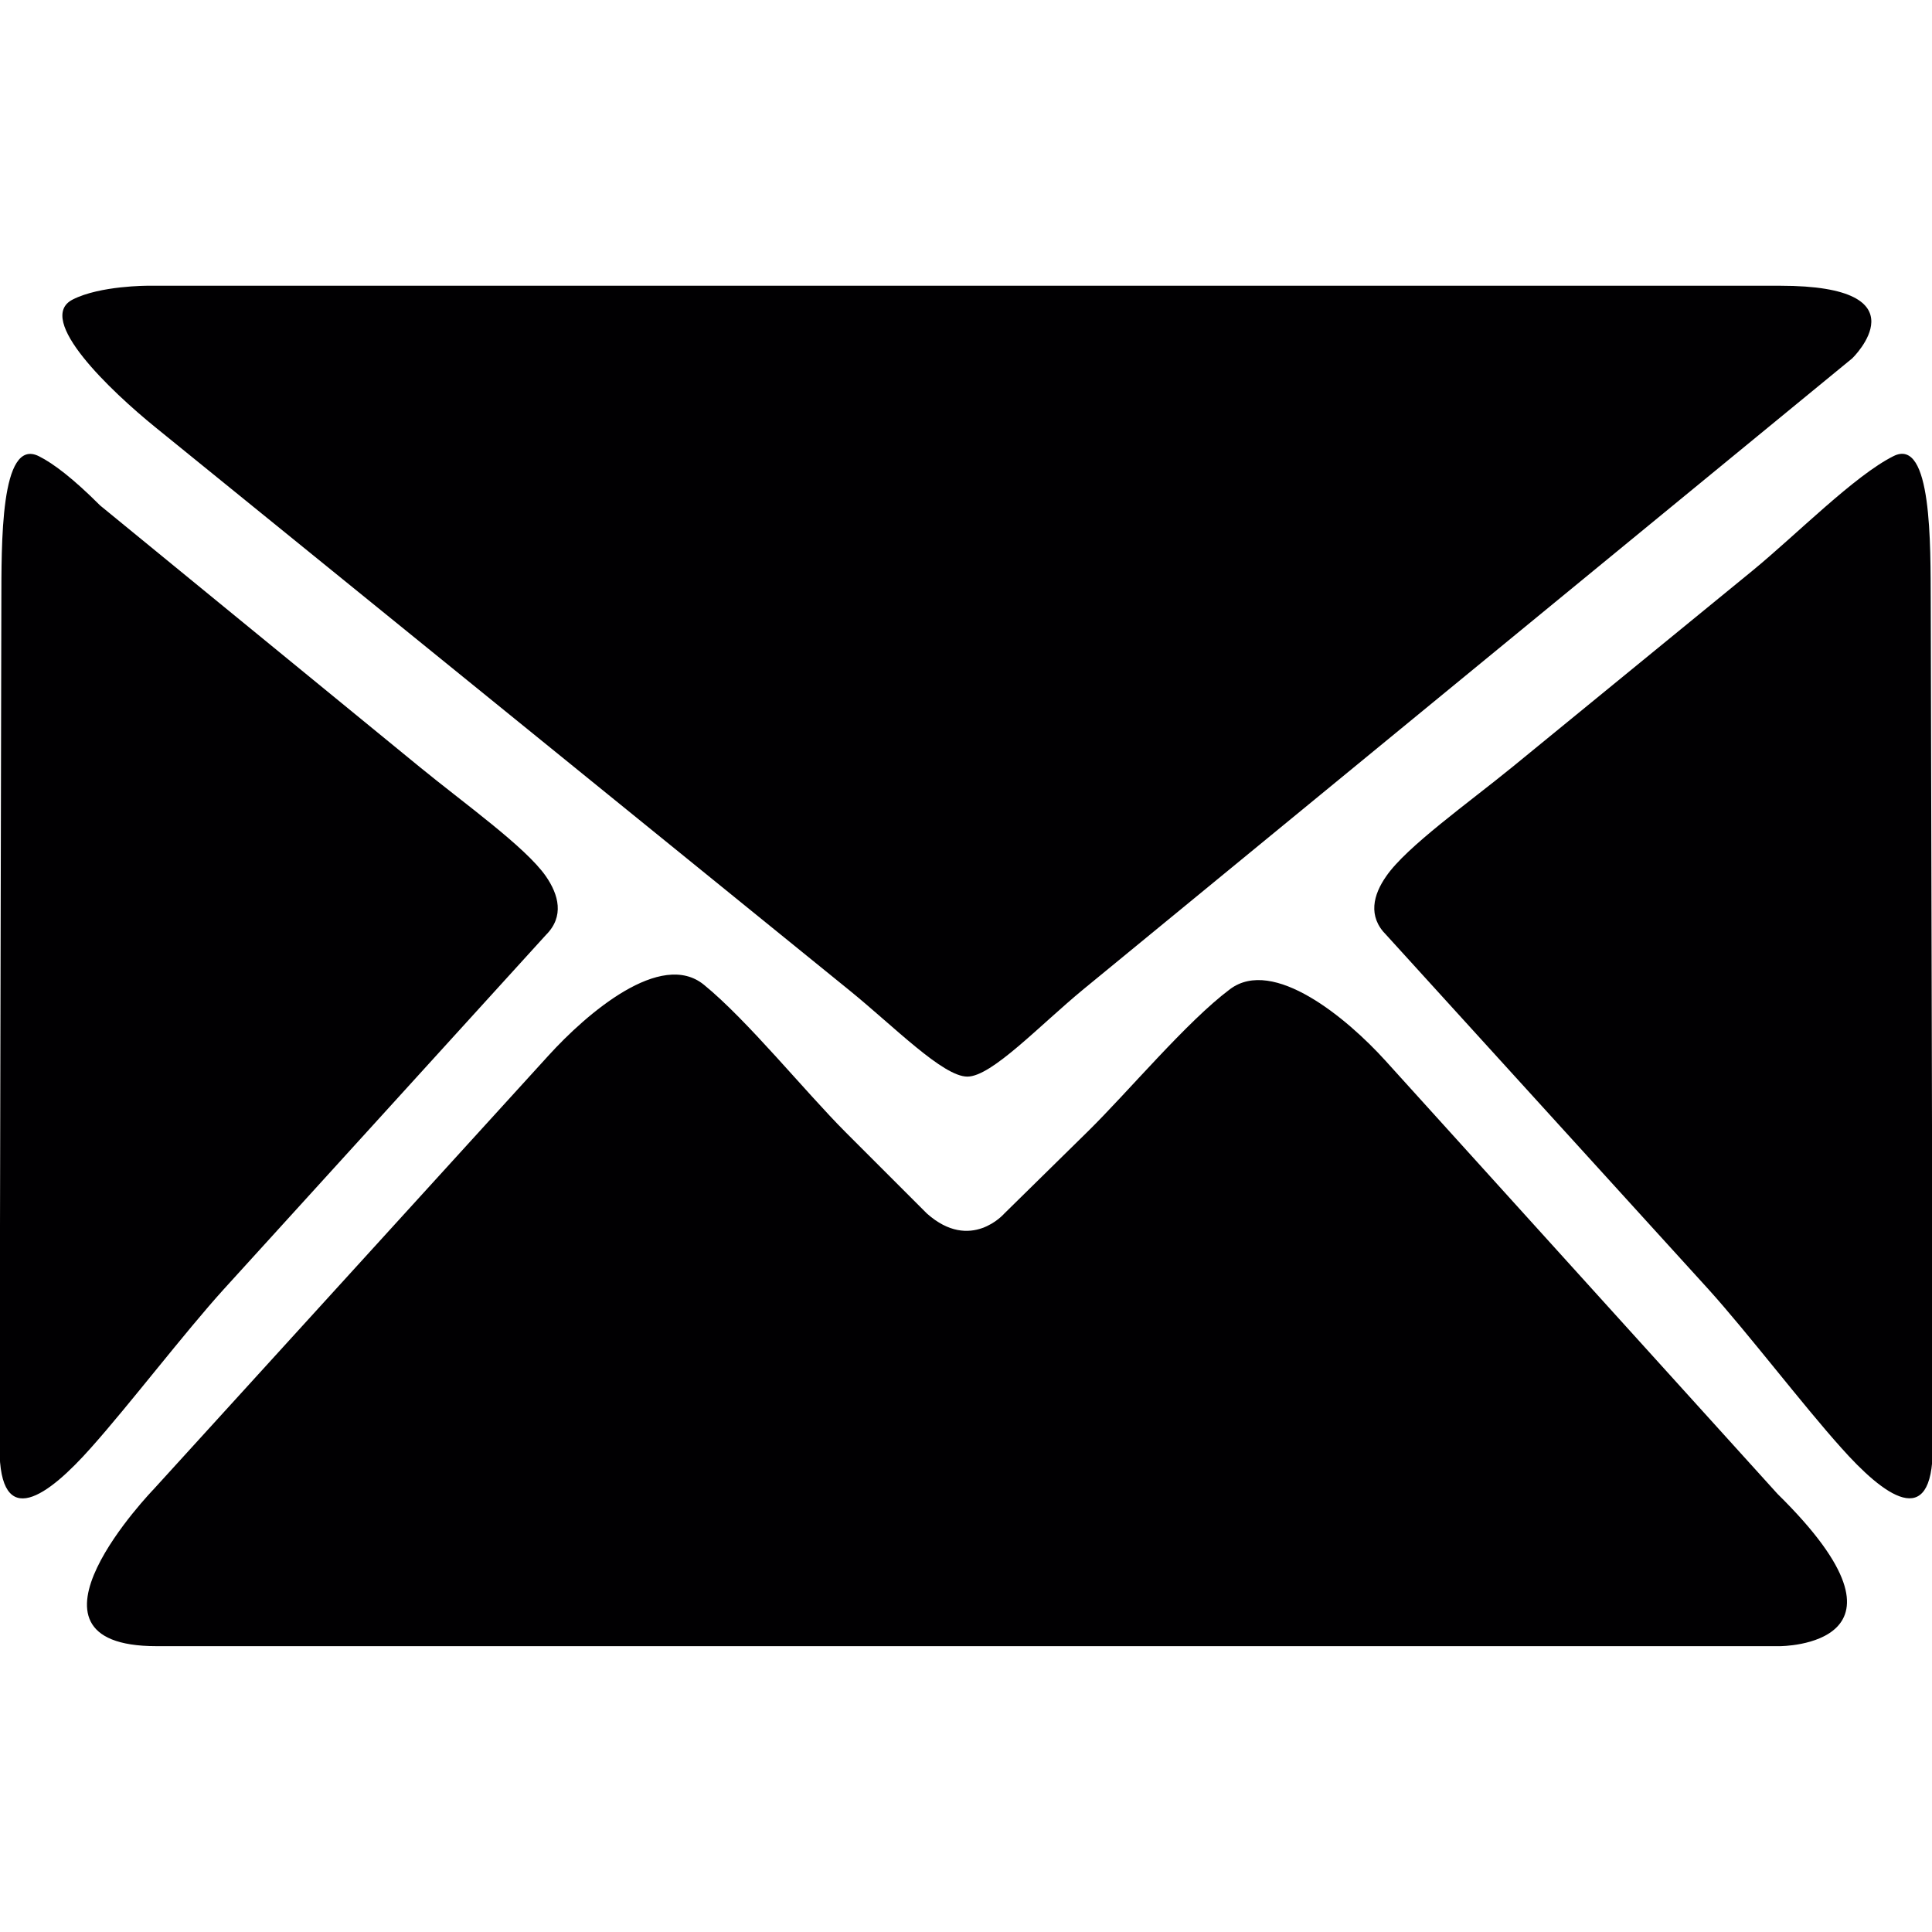 <?xml version="1.0" encoding="utf-8"?>
<!-- Generator: Adobe Illustrator 16.0.0, SVG Export Plug-In . SVG Version: 6.00 Build 0)  -->
<!DOCTYPE svg PUBLIC "-//W3C//DTD SVG 1.1//EN" "http://www.w3.org/Graphics/SVG/1.1/DTD/svg11.dtd">
<svg version="1.1" id="Layer_1" xmlns="http://www.w3.org/2000/svg" xmlns:xlink="http://www.w3.org/1999/xlink" x="0px" y="0px"
	 width="20px" height="20px" viewBox="0 0 20 20" enable-background="new 0 0 20 20" xml:space="preserve">
<g>
	<path fill="#010002" d="M1.619,17.041c-1.602,0-0.026-1.627-0.026-1.627l4.084-4.486c0.397-0.437,1.165-1.099,1.611-0.733
		c0.449,0.366,1.047,1.106,1.464,1.524l0.844,0.844c0.453,0.402,0.8,0,0.8,0l0.865-0.85c0.421-0.414,1.023-1.137,1.472-1.473
		c0.448-0.336,1.211,0.301,1.608,0.739l4.06,4.486c1.603,1.576,0.025,1.576,0.025,1.576H1.619L1.619,17.041z M2.313,13.35
		c-0.397,0.438-0.978,1.197-1.369,1.635c-0.443,0.5-0.949,0.877-0.949,0.004l0.019-8.753c0.002-0.59-0.015-1.716,0.389-1.513
		c0.15,0.075,0.355,0.231,0.634,0.51L4.34,7.936c0.456,0.374,1.1,0.831,1.311,1.135c0.132,0.191,0.193,0.415,0.001,0.607
		L2.313,13.35z M11.219,10.238c-0.456,0.375-0.952,0.907-1.205,0.907c-0.253,0-0.759-0.518-1.217-0.89l-7.19-5.833
		C1.149,4.05,0.359,3.302,0.752,3.101c0.283-0.145,0.779-0.143,0.779-0.143h16.897c1.521,0,0.747,0.751,0.747,0.751L11.219,10.238z
		 M19.057,14.984c-0.393-0.438-0.973-1.197-1.369-1.635L14.35,9.678c-0.193-0.192-0.134-0.416,0-0.607
		c0.209-0.305,0.854-0.762,1.311-1.135l2.479-2.027c0.456-0.374,1.057-0.985,1.461-1.187c0.401-0.203,0.383,0.923,0.386,1.513
		l0.021,8.753C20.006,15.861,19.501,15.484,19.057,14.984z"/>
</g>
</svg>
